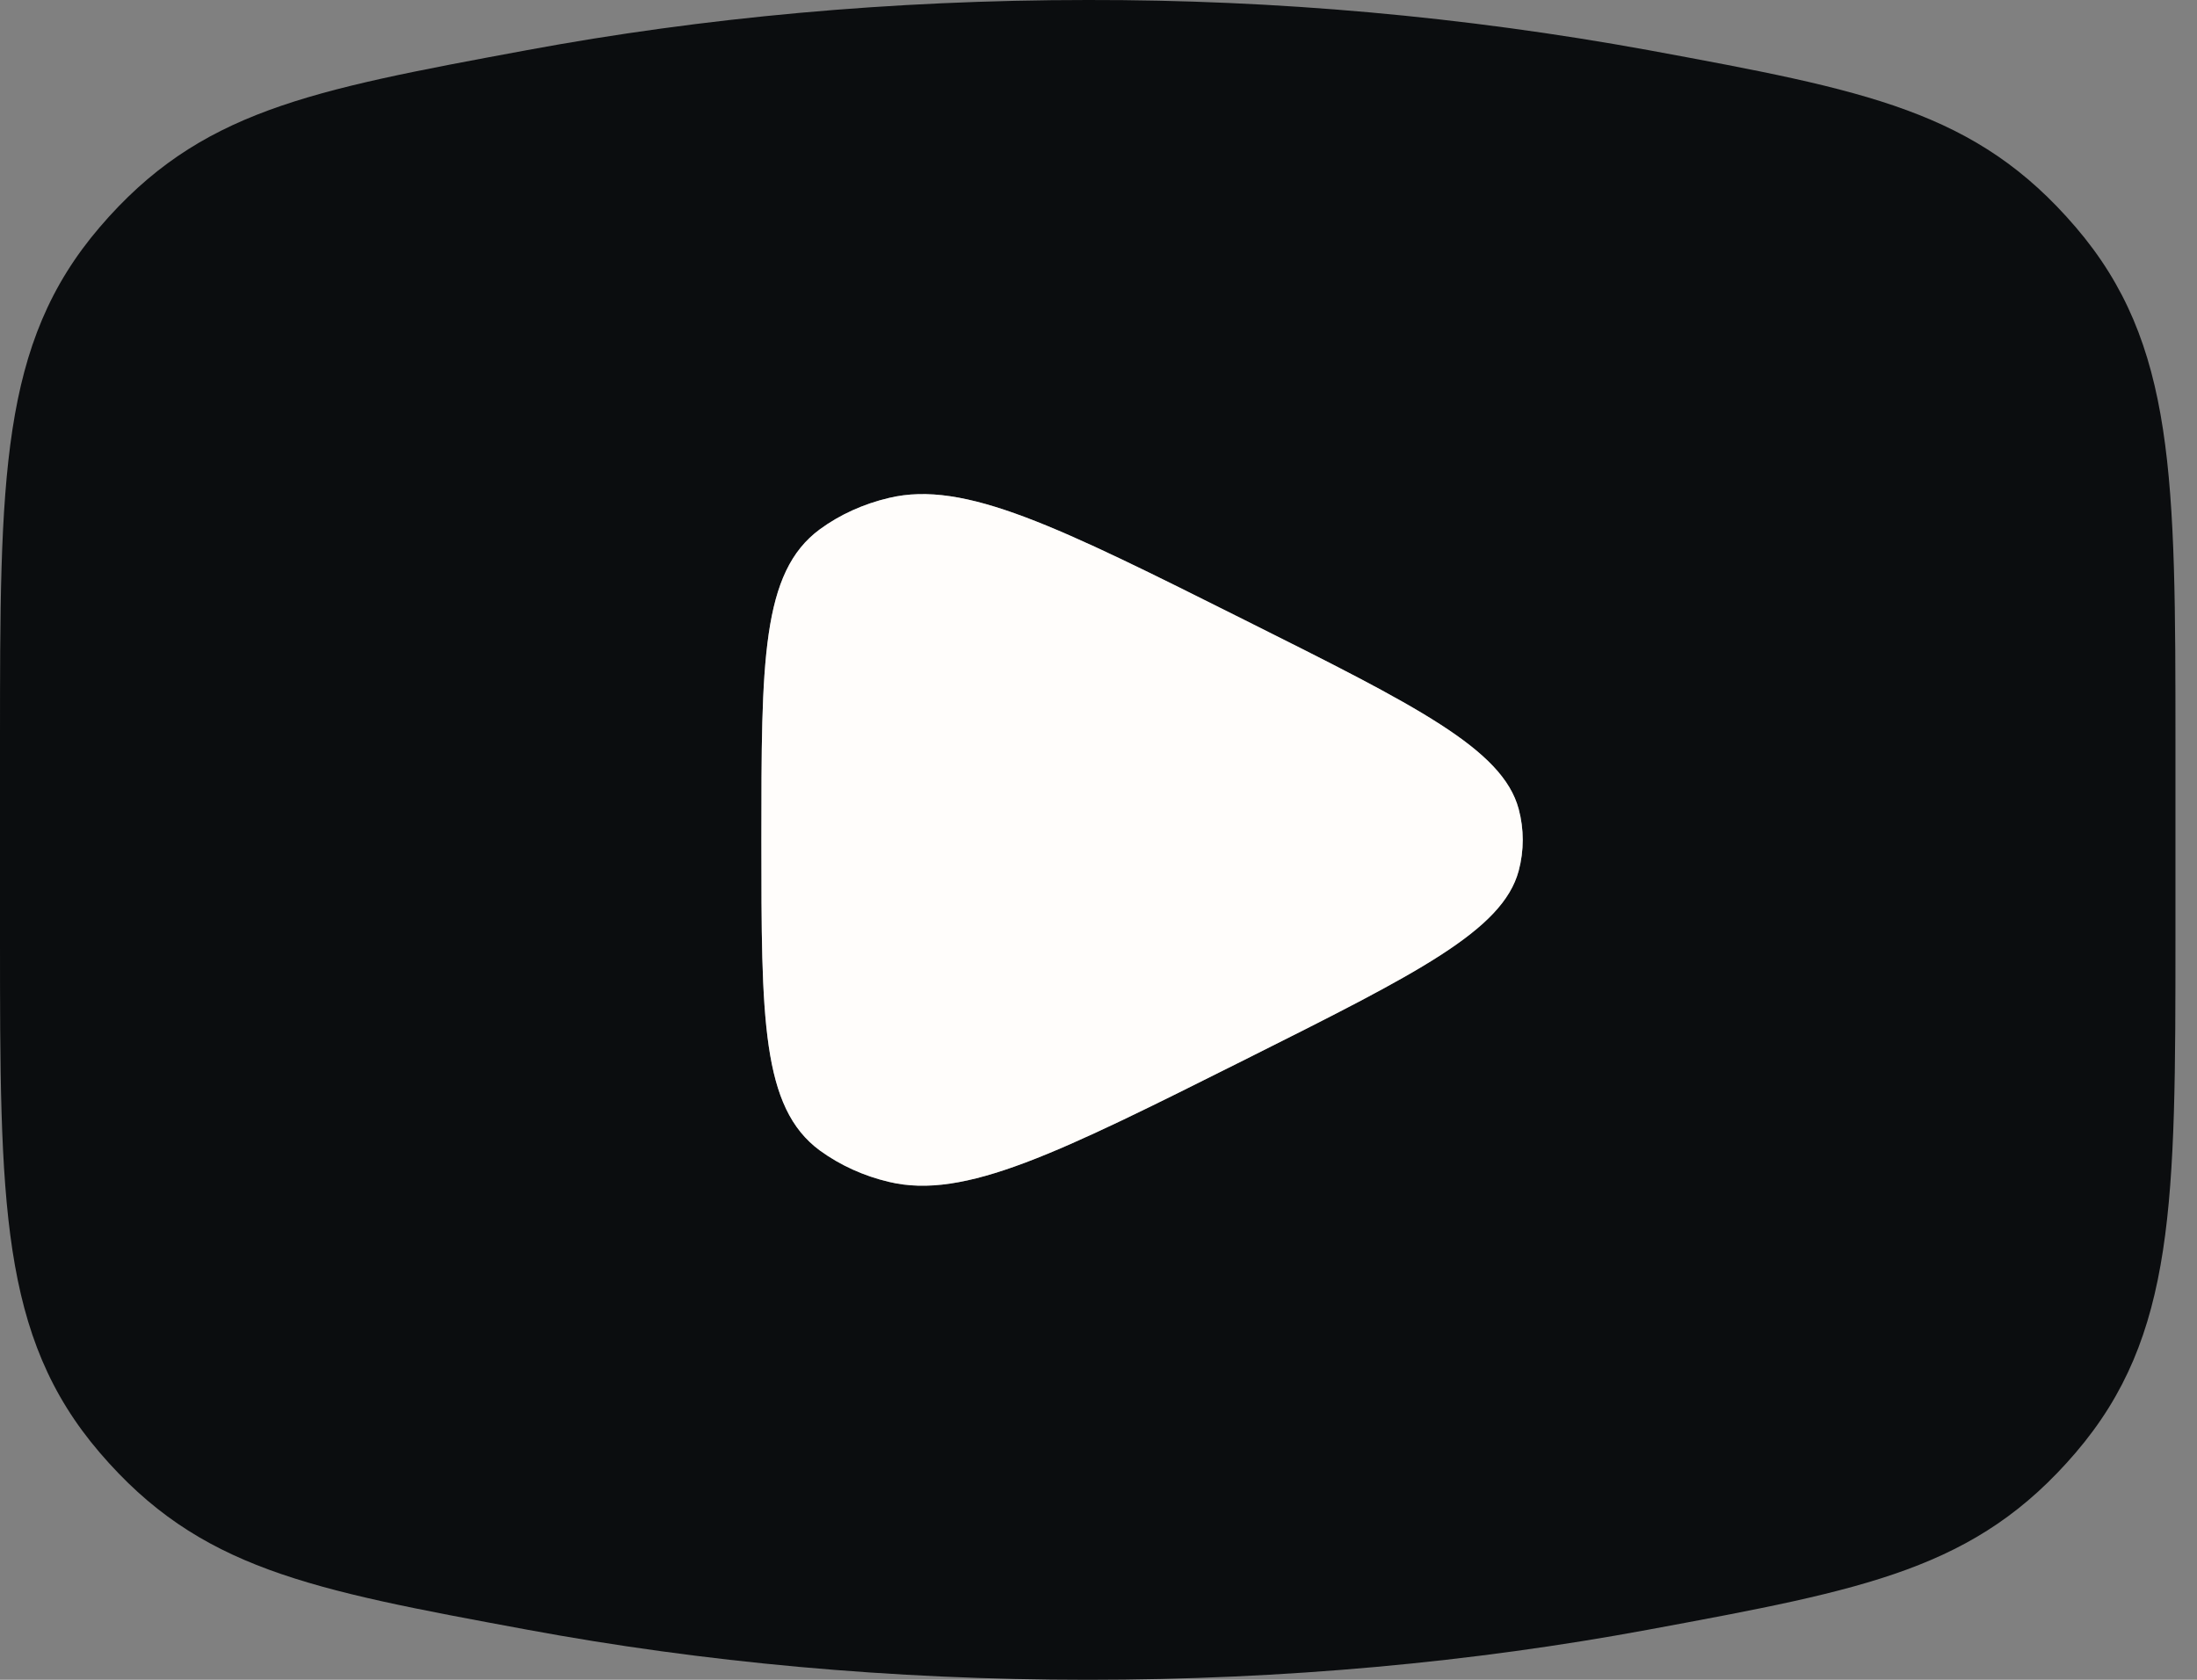 <?xml version="1.0" encoding="UTF-8"?> <svg xmlns="http://www.w3.org/2000/svg" width="68" height="52" viewBox="0 0 68 52" fill="none"><rect x="0" y="0" width="68" height="52" fill="#808080" stroke="none"/><path fill-rule="evenodd" clip-rule="evenodd" d="M51.015 50.449C45.602 51.453 39.76 52 33.667 52C27.573 52 21.732 51.453 16.318 50.449C9.551 49.198 6.171 48.571 3.087 44.968C0 41.364 0 37.223 0 28.946V23.054C0 14.777 0 10.639 3.087 7.032C6.169 3.432 9.546 2.806 16.302 1.554L16.318 1.551C21.732 0.548 27.573 0 33.667 0C39.492 -0.009 45.303 0.511 51.015 1.551C57.782 2.802 61.162 3.429 64.246 7.032C67.333 10.636 67.333 14.777 67.333 23.054V28.946C67.333 37.223 67.333 41.361 64.246 44.968C61.165 48.568 57.788 49.194 51.031 50.446L51.015 50.449ZM38.585 32.776C43.865 30.13 46.508 28.805 47.005 26.958C47.173 26.328 47.173 25.673 47.005 25.043C46.507 23.189 43.851 21.858 38.531 19.197C32.747 16.301 29.855 14.854 27.515 15.414C26.724 15.6 25.99 15.934 25.378 16.383C23.566 17.714 23.566 20.476 23.566 26C23.566 31.524 23.566 34.286 25.378 35.617C26.007 36.073 26.736 36.404 27.515 36.587C29.855 37.147 32.747 35.7 38.531 32.803L38.585 32.776Z" fill="#0B0D0F"></path><path d="M47.005 26.958C46.507 28.811 43.847 30.139 38.531 32.803C32.747 35.7 29.855 37.147 27.515 36.587C26.736 36.404 26.007 36.073 25.378 35.617C23.566 34.286 23.566 31.524 23.566 26C23.566 20.476 23.566 17.714 25.378 16.383C25.99 15.934 26.724 15.6 27.515 15.414C29.855 14.854 32.747 16.301 38.531 19.197C43.851 21.858 46.507 23.189 47.005 25.043C47.173 25.673 47.173 26.328 47.005 26.958Z" fill="#FFFDFB"></path></svg> 